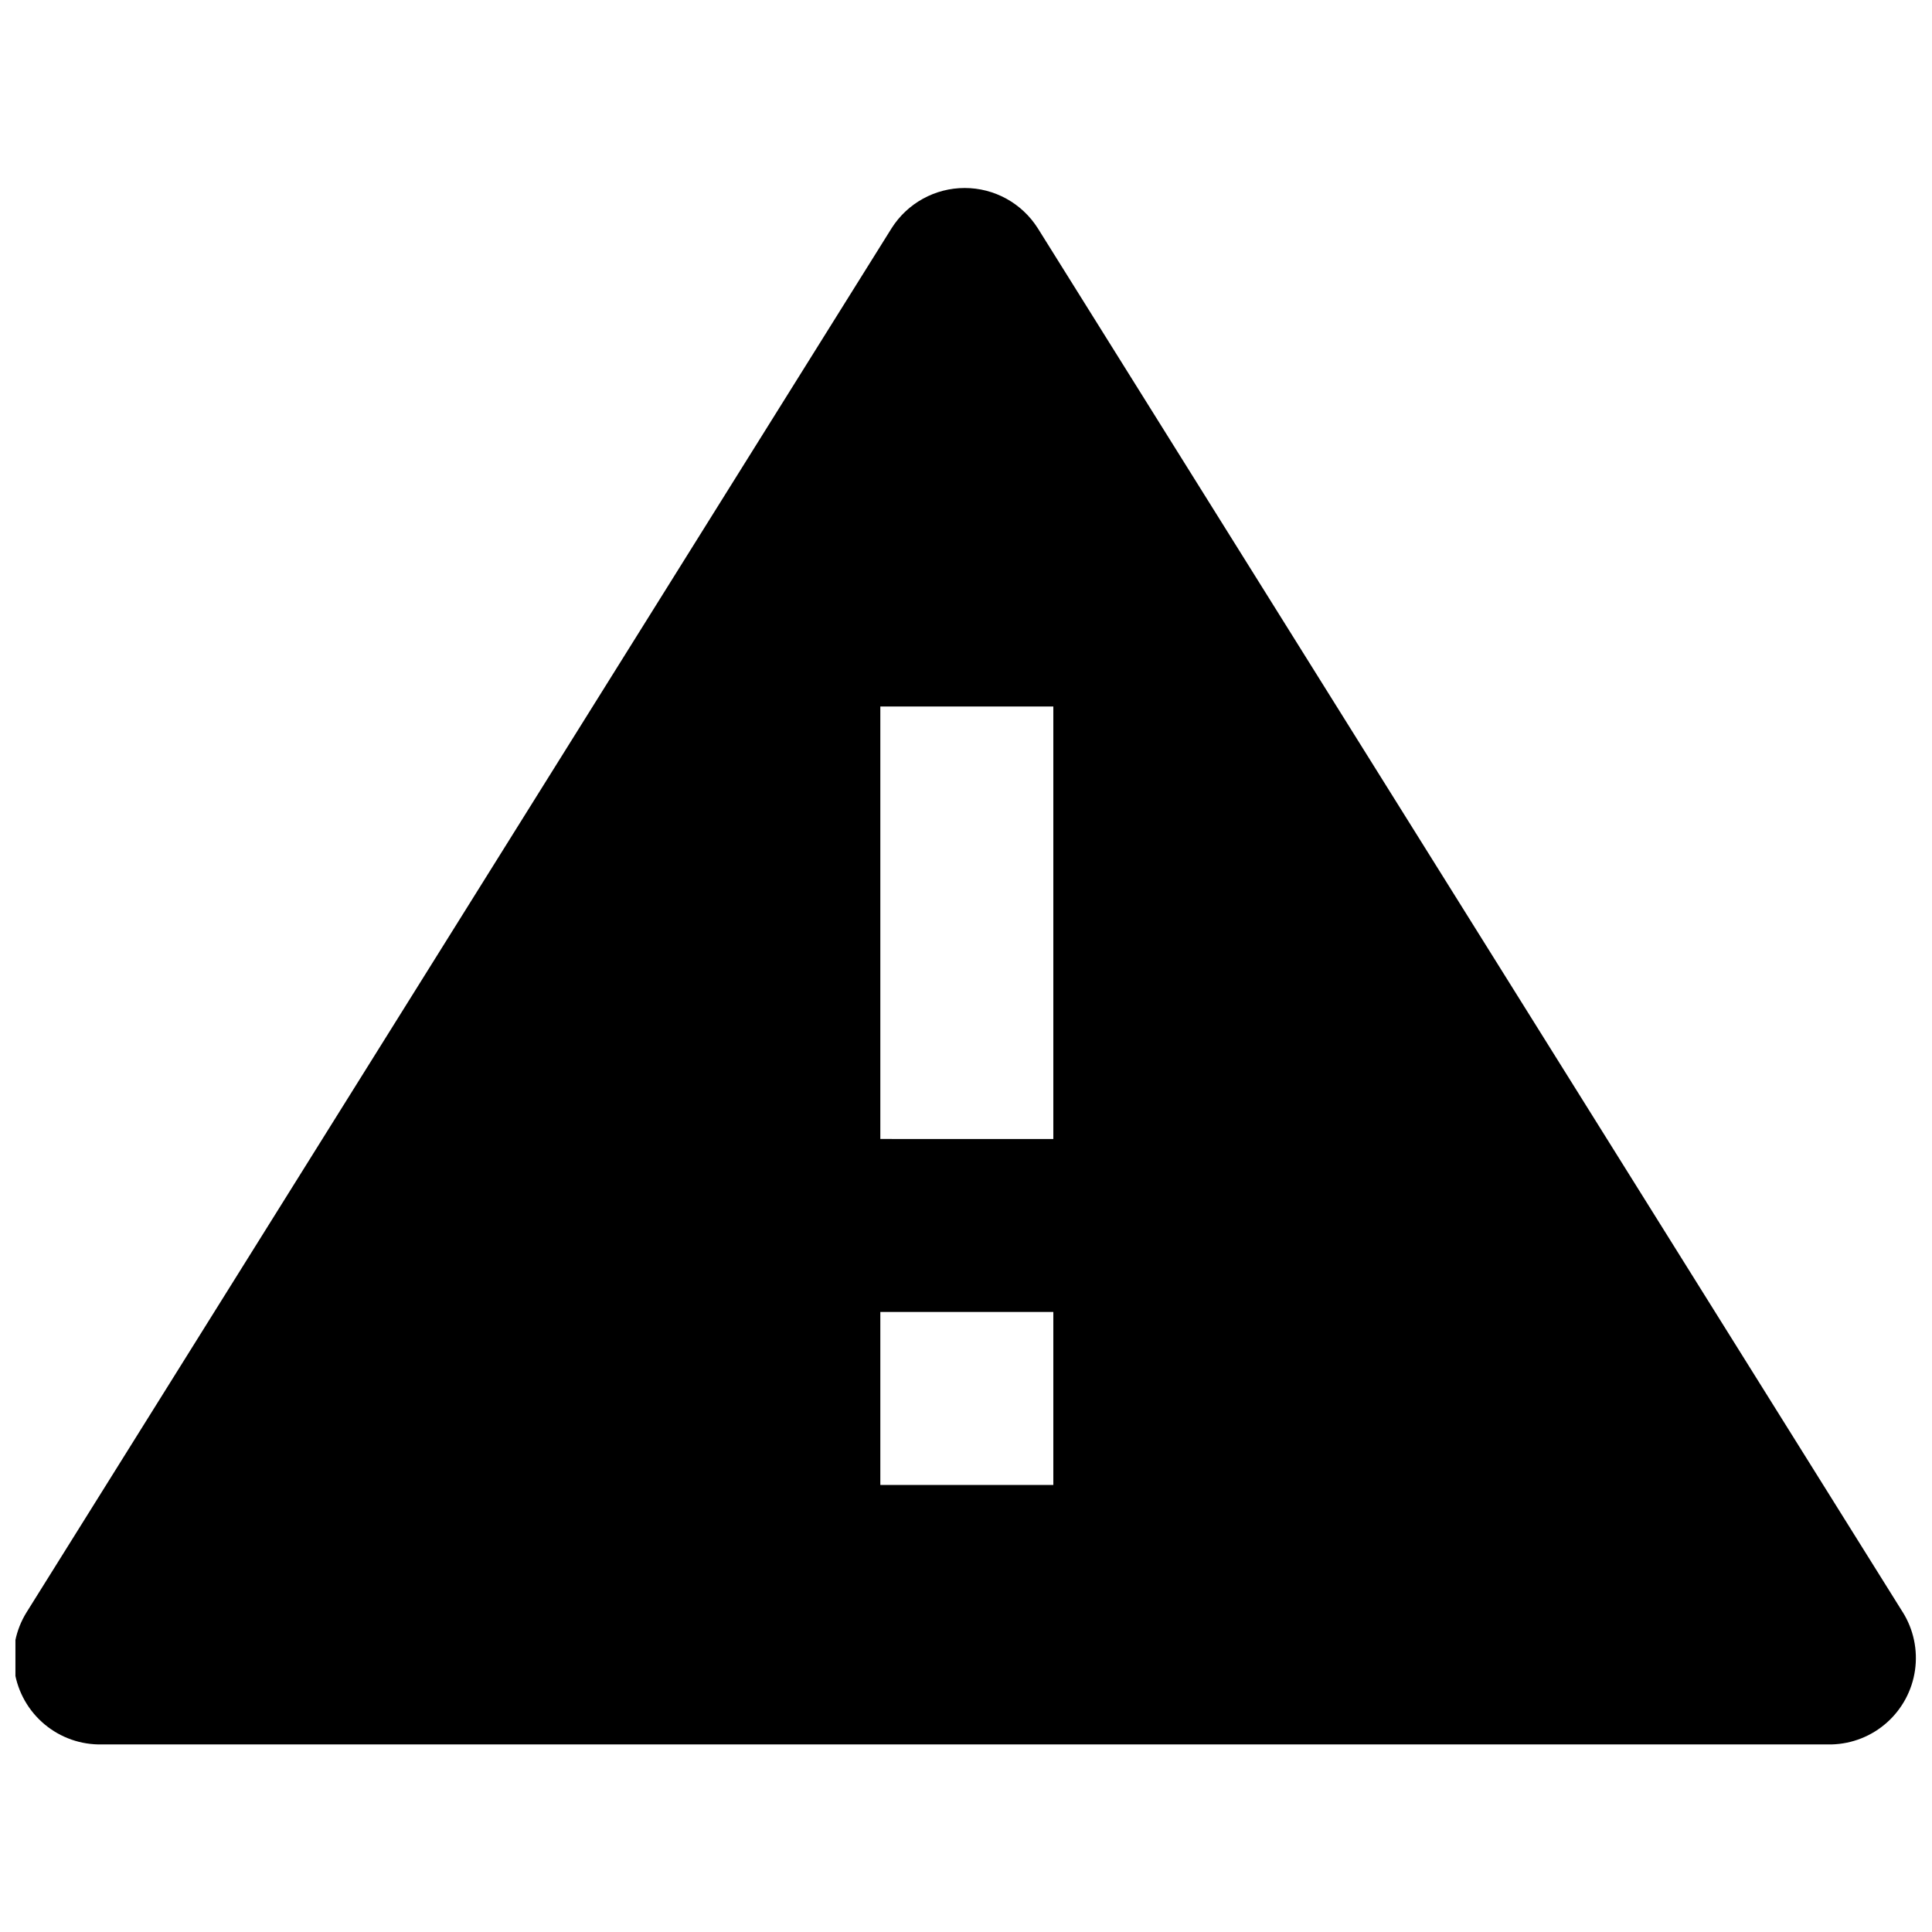 <?xml version="1.0" encoding="UTF-8"?>
<!-- Uploaded to: SVG Repo, www.svgrepo.com, Generator: SVG Repo Mixer Tools -->
<svg width="800px" height="800px" version="1.1" viewBox="144 144 512 512" xmlns="http://www.w3.org/2000/svg">
 <defs>
  <clipPath id="a">
   <path d="m148.09 193h503.81v414h-503.81z"/>
  </clipPath>
 </defs>
 <g clip-path="url(#a)">
  <path d="m648.23 571.22-229.21-366.74v0.004c-4.203-6.641-11.512-10.664-19.367-10.664-7.859 0-15.168 4.023-19.371 10.664l-229.21 366.74v-0.004c-2.938 4.699-4.074 10.301-3.203 15.77 0.875 5.473 3.699 10.441 7.957 13.988 4.254 3.551 9.648 5.438 15.188 5.312h458.43c5.406-0.148 10.586-2.207 14.621-5.809 4.035-3.602 6.668-8.512 7.434-13.867 0.762-5.356-0.391-10.809-3.262-15.395zm-225.09-33.691h-45.844v-45.844h45.844zm0-91.684-45.844-0.004v-114.61h45.844z"/>
 </g>
</svg>